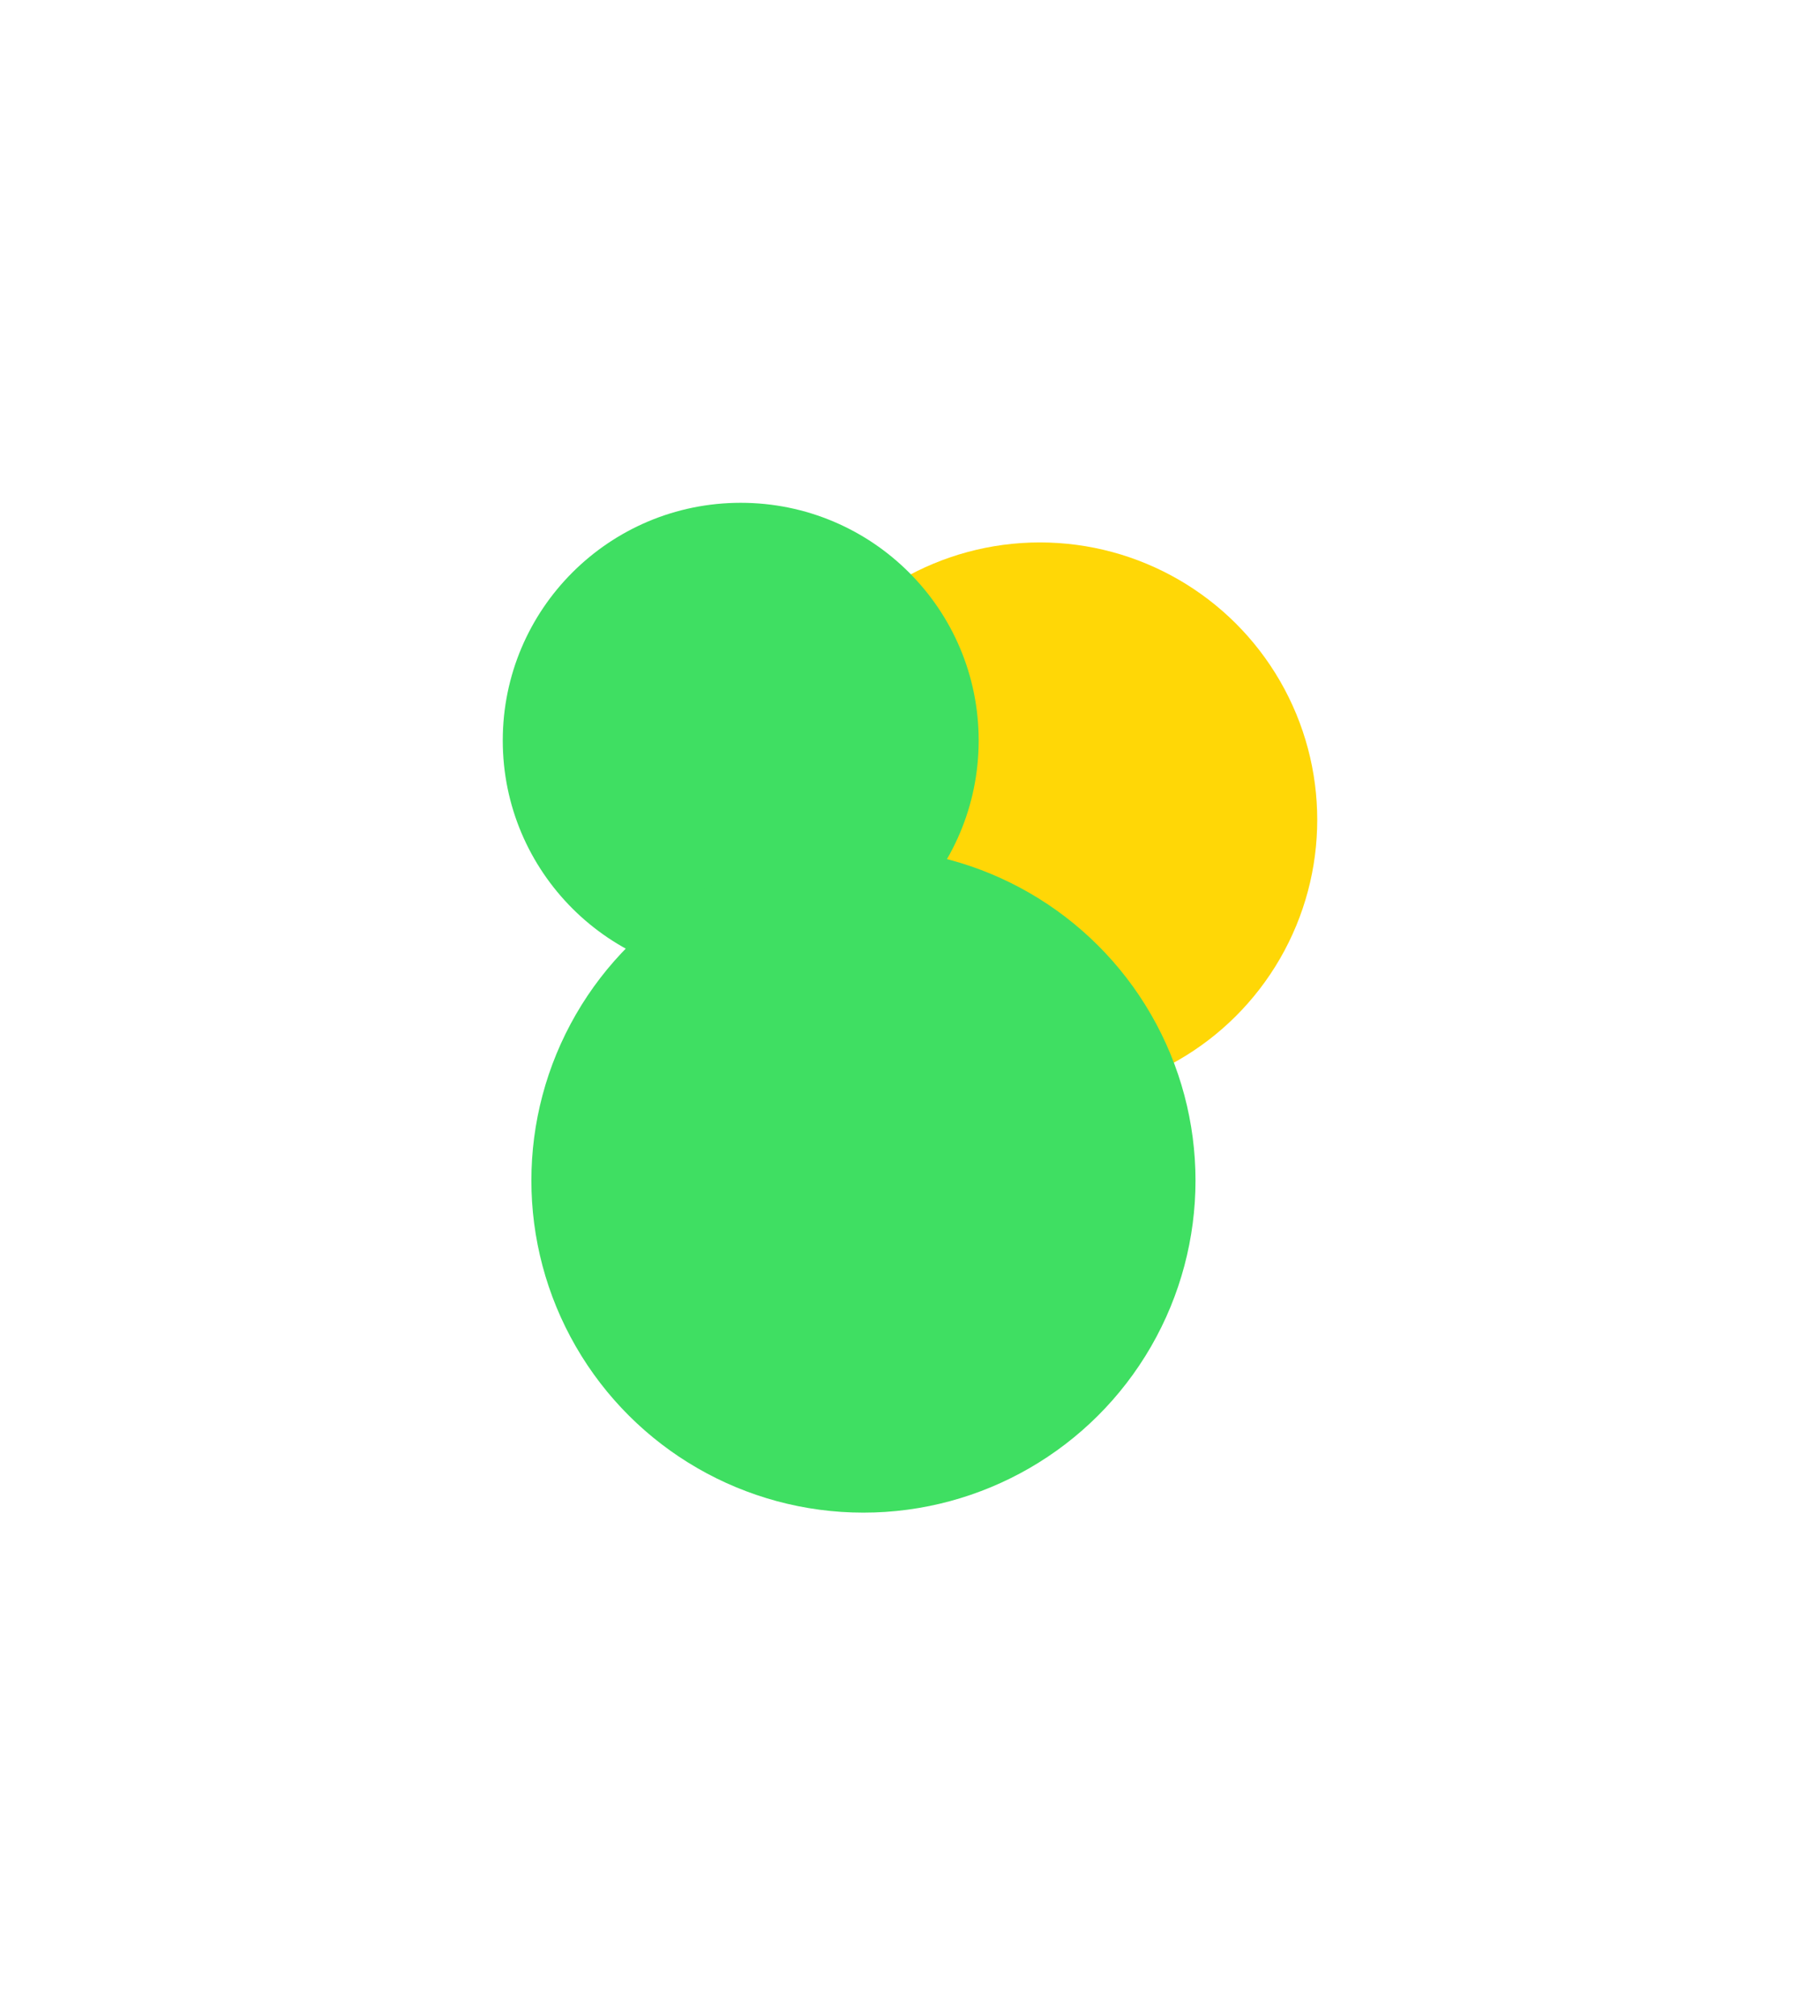 <?xml version="1.0" encoding="utf-8"?>
<svg xmlns="http://www.w3.org/2000/svg" width="1086" height="1203" viewBox="0 0 1086 1203" fill="none">
<g filter="url(#filter0_f_2303_1825)">
<circle cx="165.503" cy="165.503" r="165.503" transform="matrix(4.37114e-08 1 1 -4.37114e-08 454.995 323.643)" fill="#FFD706"/>
<ellipse cx="141.814" cy="141.989" rx="141.814" ry="141.989" transform="matrix(4.37114e-08 1 1 -4.37114e-08 300 300)" fill="#3FDF62"/>
<ellipse cx="198.148" cy="198.141" rx="198.148" ry="198.141" transform="matrix(4.37114e-08 1 1 -4.37114e-08 317.076 506.222)" fill="#3FDF62"/>
</g>
<defs>
<filter id="filter0_f_2303_1825" x="0" y="0" width="1086" height="1202.52" filterUnits="userSpaceOnUse" color-interpolation-filters="sRGB">
<feFlood flood-opacity="0" result="BackgroundImageFix"/>
<feBlend mode="normal" in="SourceGraphic" in2="BackgroundImageFix" result="shape"/>
<feGaussianBlur stdDeviation="150" result="effect1_foregroundBlur_2303_1825"/>
</filter>
</defs>
</svg>
